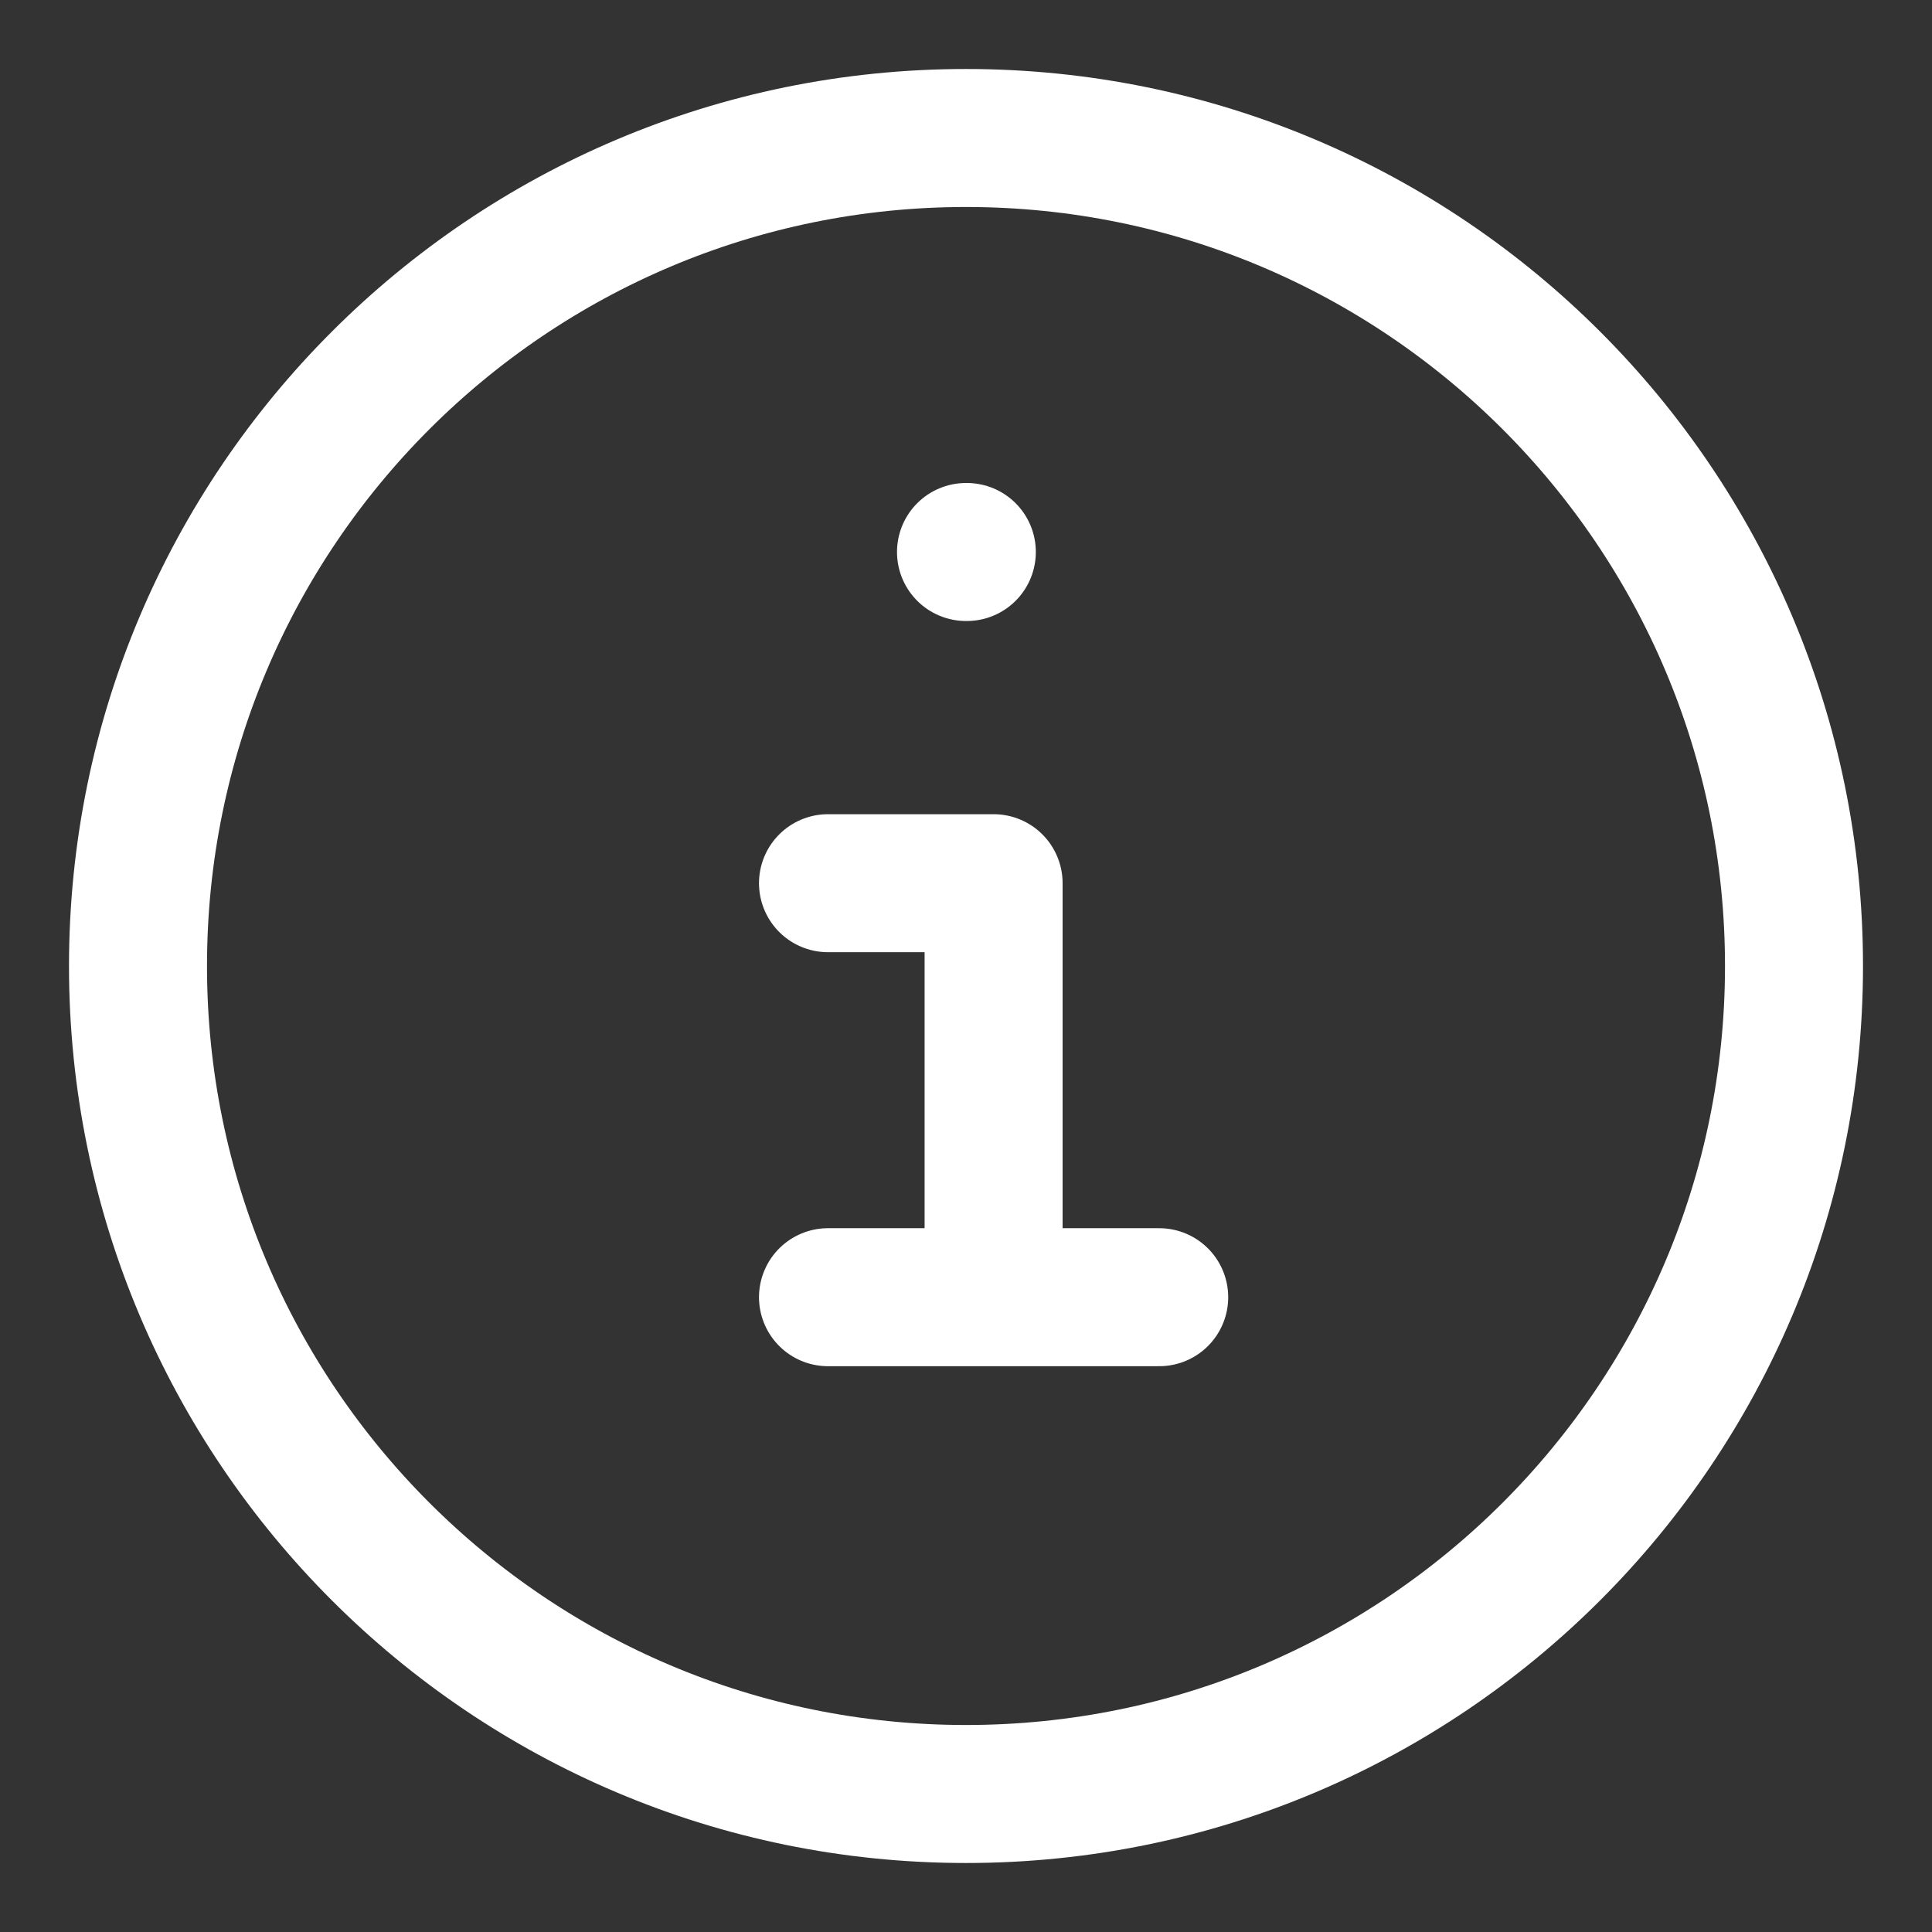 <svg width="28" height="28" viewBox="0 0 28 28" fill="none" xmlns="http://www.w3.org/2000/svg">
<rect x="0" y="0" width="28" height="28" fill="#333333" stroke="none"/>
<path d="M14 26C20.627 26 26 20.627 26 14C26 7.373 20.627 2 14 2C7.373 2 2 7.373 2 14C2 20.627 7.373 26 14 26Z" stroke="white" stroke-width="2"/>
<path d="M14 8H14.012" stroke="white" stroke-width="2" stroke-linecap="round"/>
<path d="M12 12.8H14.4V18.8M12 18.8H16.8" stroke="white" stroke-width="2" stroke-linecap="round" stroke-linejoin="round"/>
</svg>
